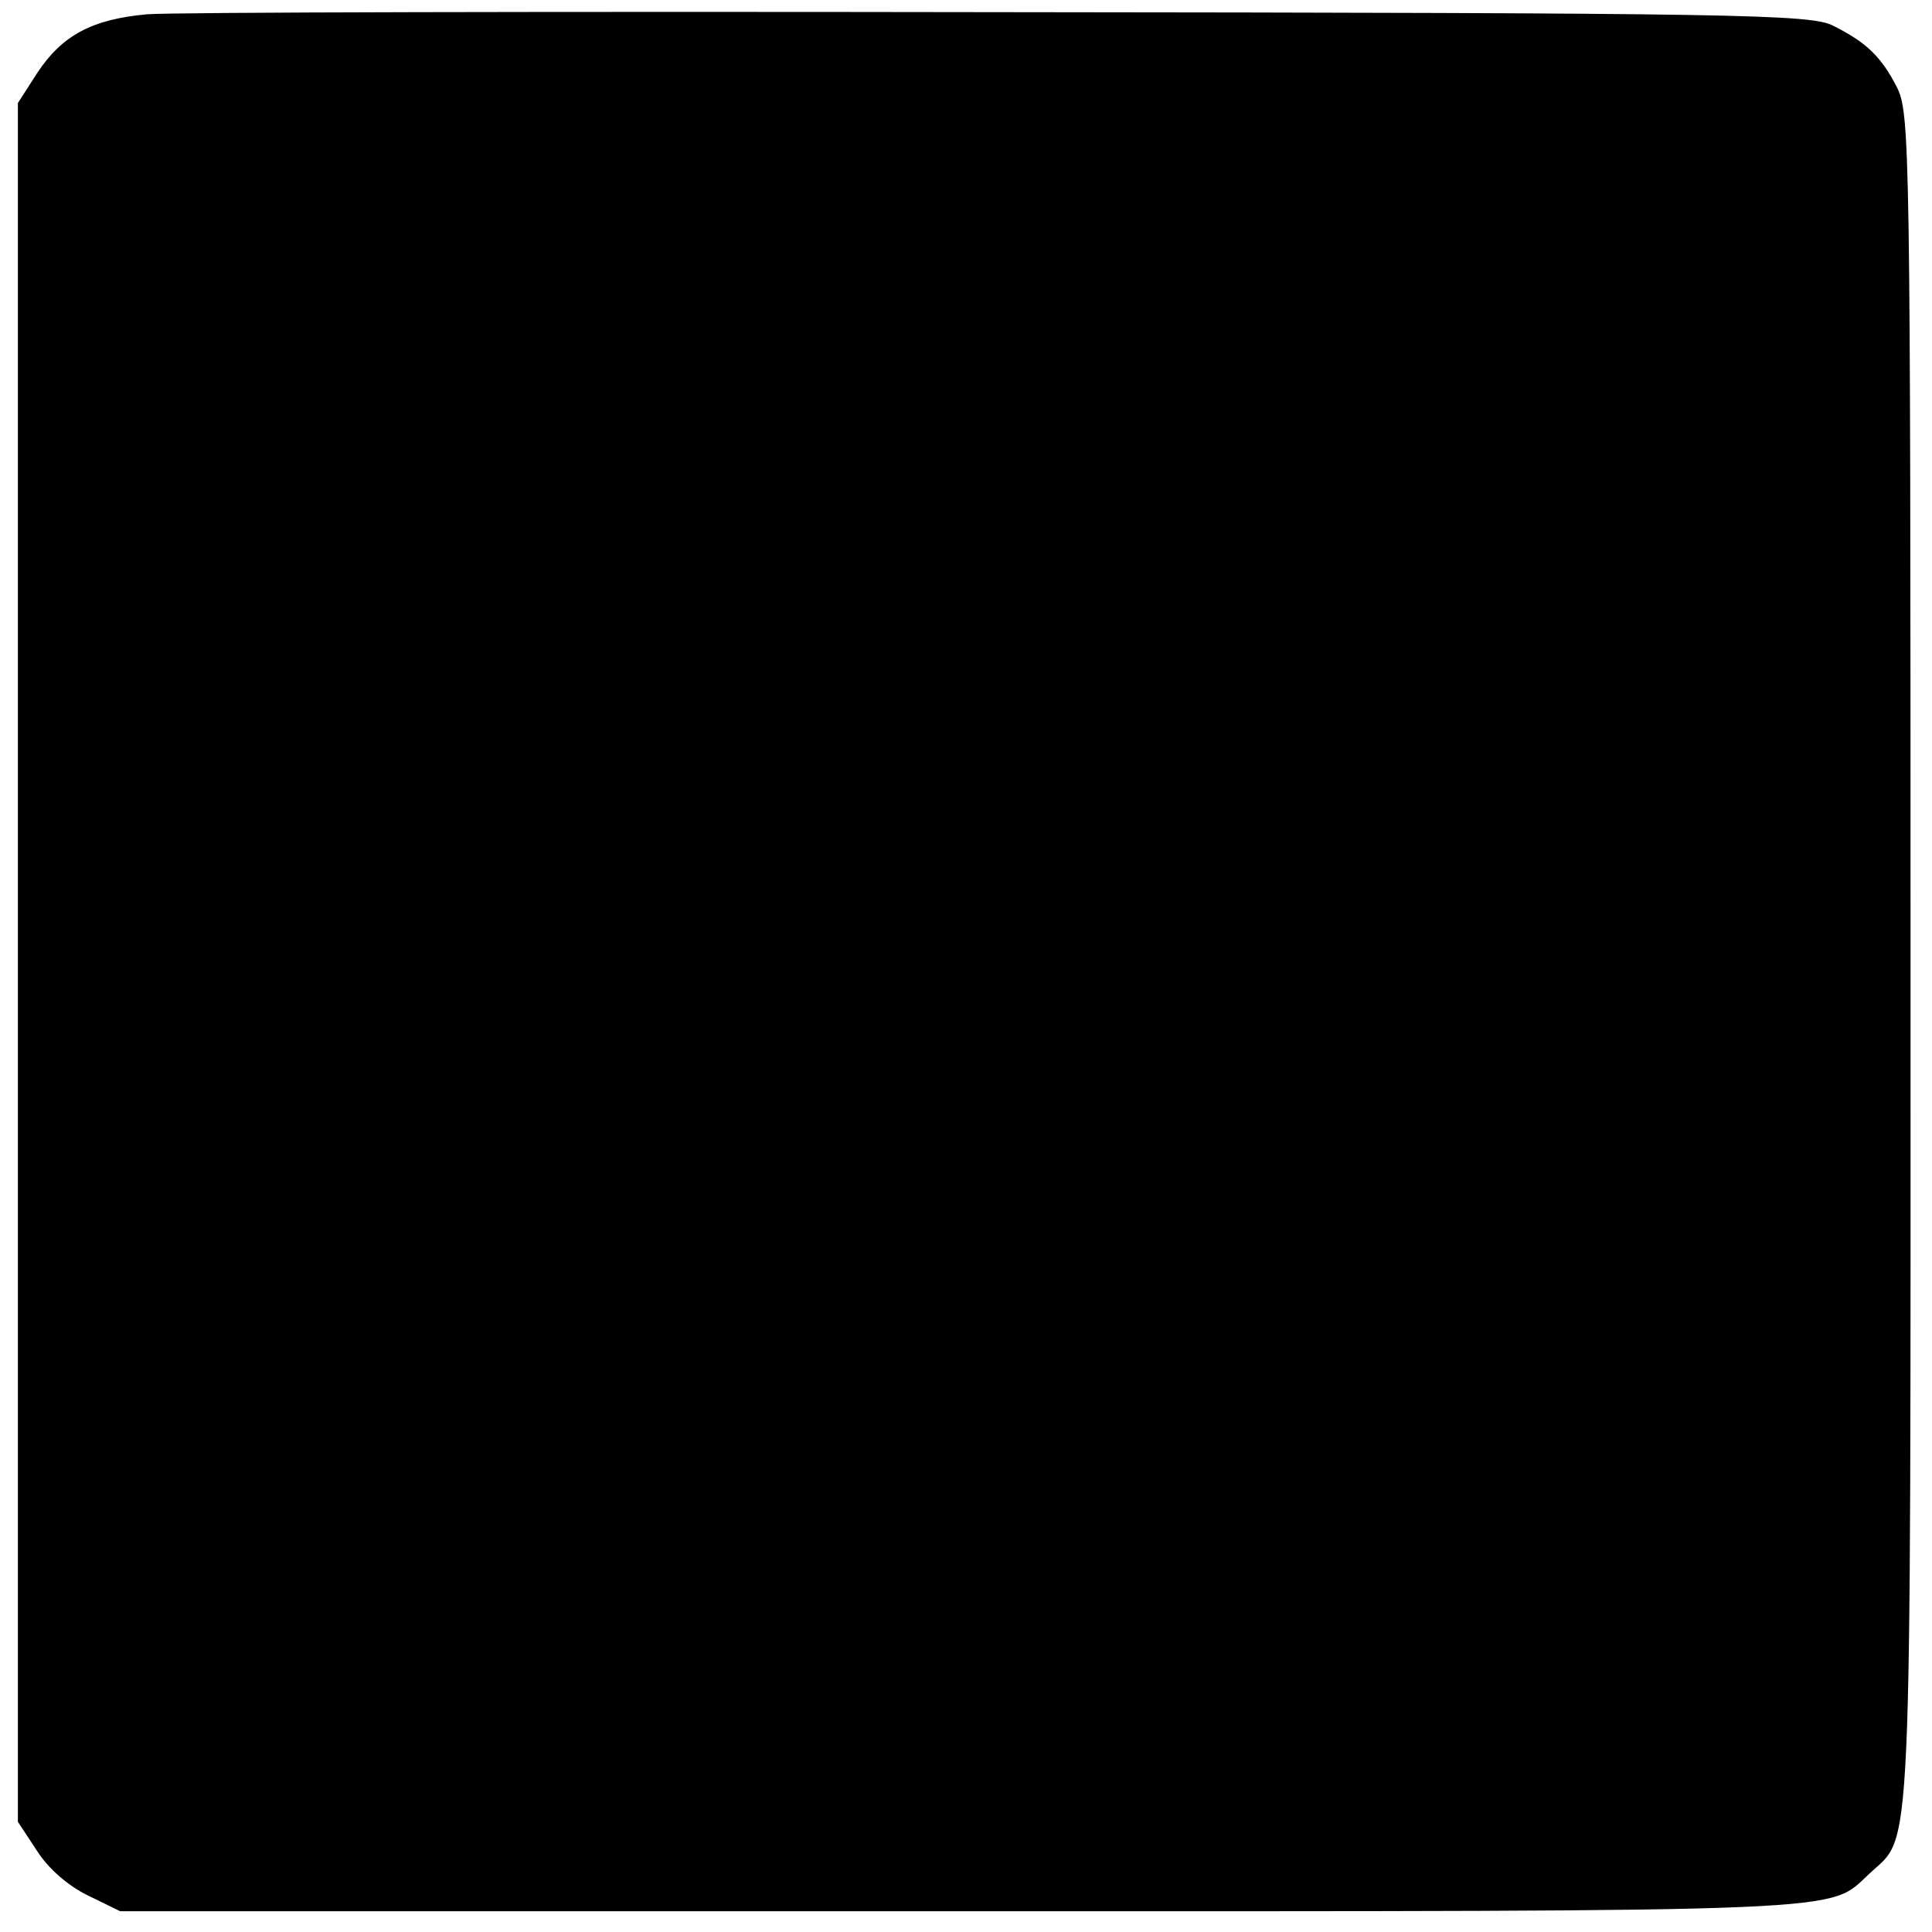 <?xml version="1.0" standalone="no"?>
<!DOCTYPE svg PUBLIC "-//W3C//DTD SVG 20010904//EN"
 "http://www.w3.org/TR/2001/REC-SVG-20010904/DTD/svg10.dtd">
<svg version="1.0" xmlns="http://www.w3.org/2000/svg"
 width="270pt" height="270pt" viewBox="0 0 270 270"
 preserveAspectRatio="xMidYMid meet">
<g transform="translate(0,270) scale(0.1,-0.1)"
fill="#000000" stroke="none">
<path d="M205 2680 c-76 -7 -118 -29 -153 -82 l-27 -42 0 -1201 0 -1201 27
-41 c16 -25 44 -49 71 -62 l45 -22 1175 0 c1272 0 1210 -2 1270 53 60 56 57
-12 57 1278 0 1139 -1 1182 -19 1218 -22 43 -43 63 -89 86 -31 16 -125 18
-1165 19 -623 1 -1159 0 -1192 -3z"/>
</g>
</svg>
